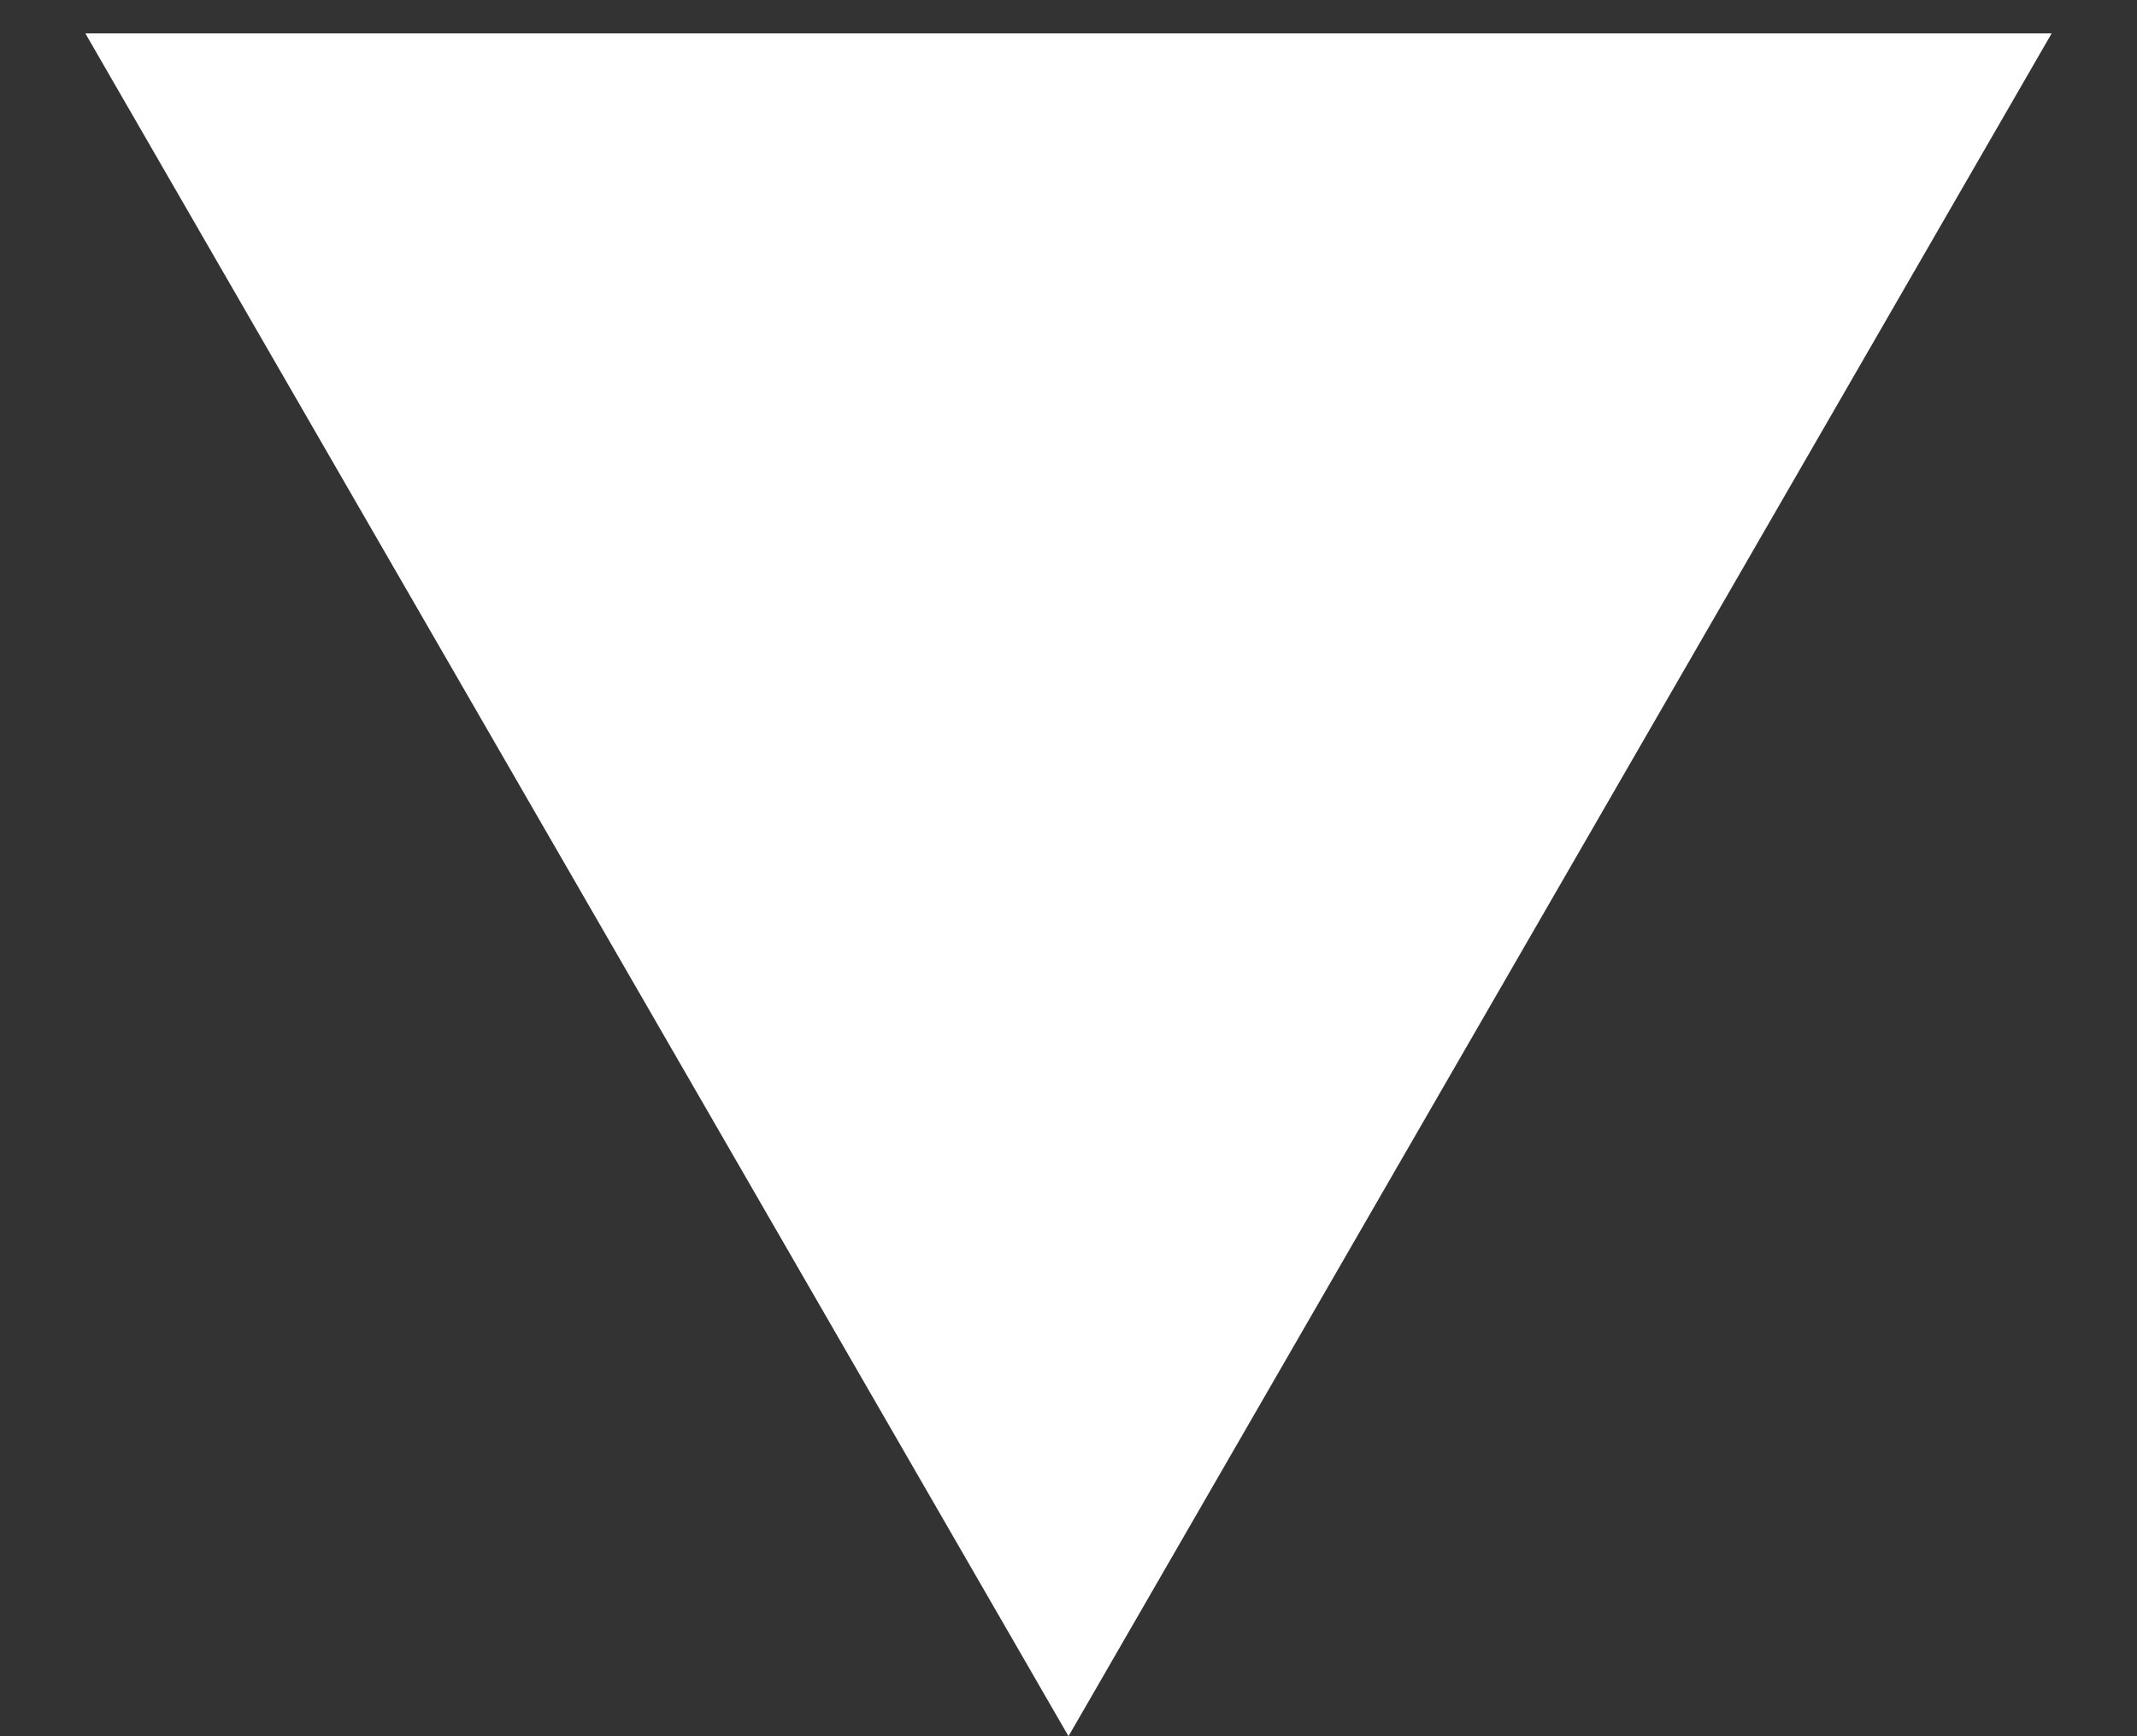 <svg width="16" height="13" viewBox="0 0 16 13" fill="none" xmlns="http://www.w3.org/2000/svg">
<rect x="0" y="0" width="16" height="13" fill="#333333" stroke="none"/>
<path d="M8 13L0.639 0.25L15.361 0.25L8 13Z" fill="white"/>
</svg>
